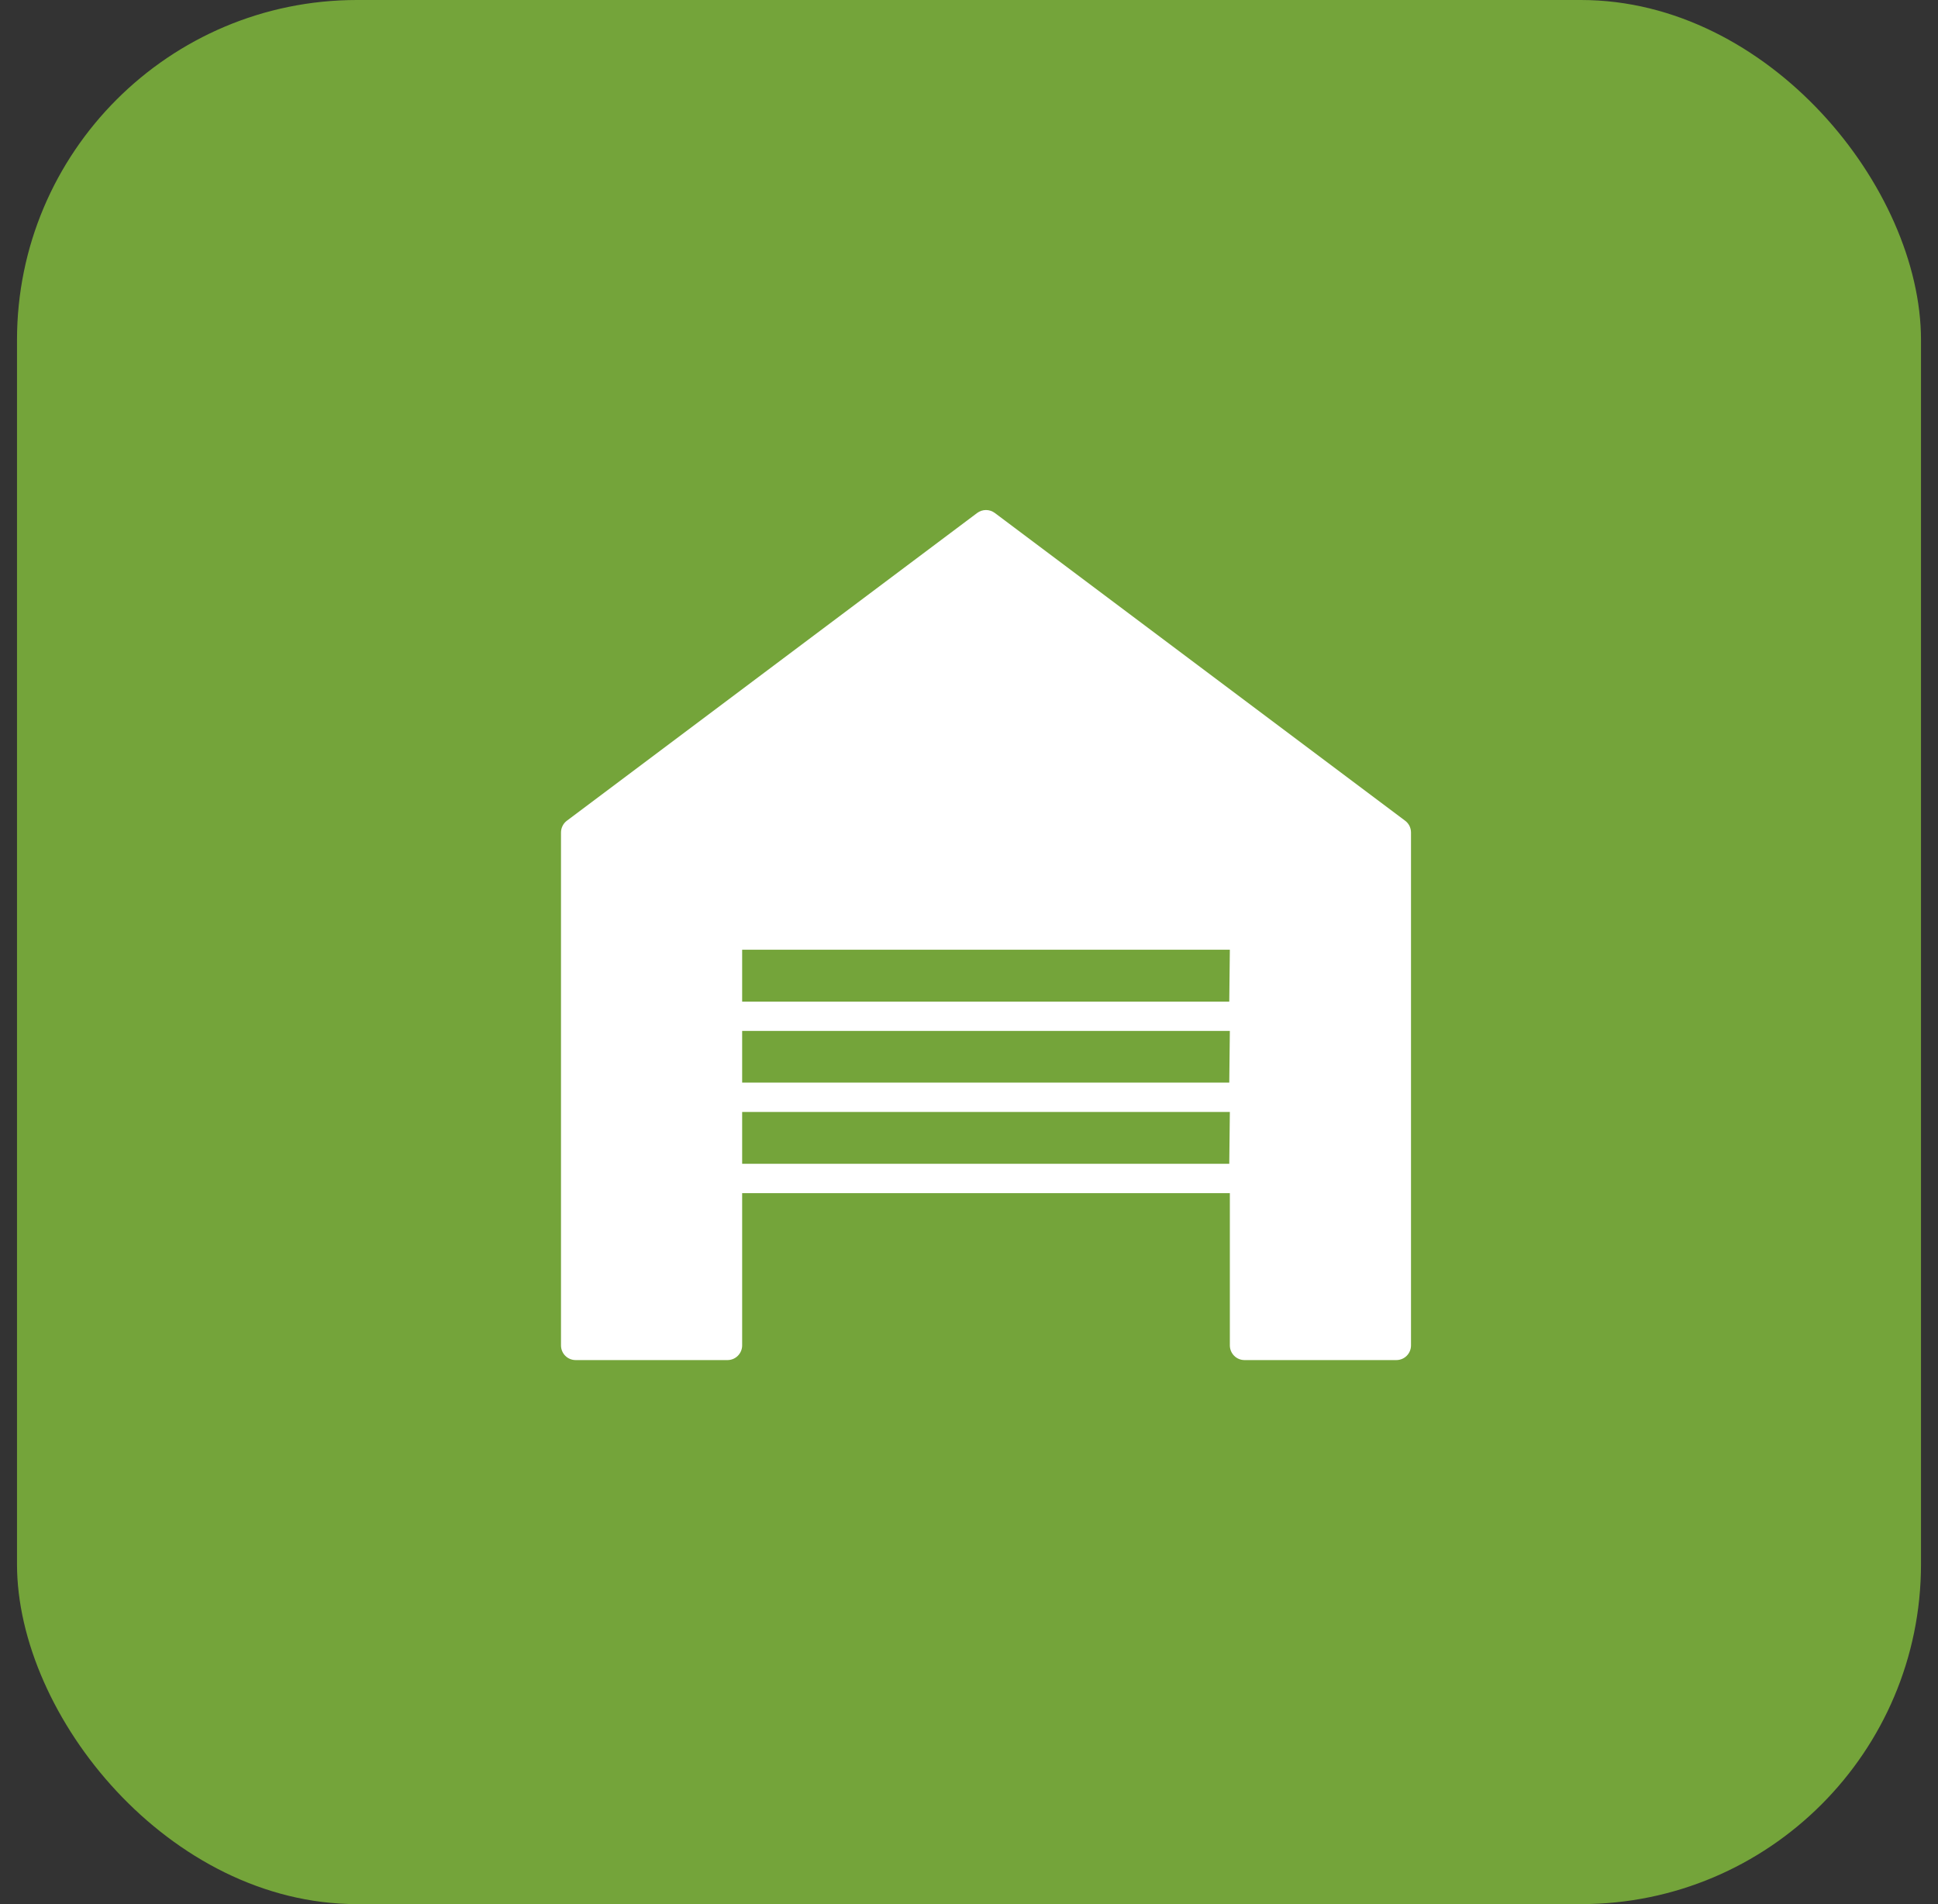 <svg width="57" height="56" viewBox="0 0 57 56" fill="none" xmlns="http://www.w3.org/2000/svg">
<rect x="0" y="0" width="57" height="56" fill="#333333" stroke="none"/>
<rect x="0.5" width="56" height="56" rx="10" fill="#74A43A"/>
<path d="M41.328 24.138L29.259 15.086C29.184 15.03 29.093 15 29 15C28.907 15 28.816 15.03 28.741 15.086L16.672 24.138C16.619 24.178 16.575 24.23 16.546 24.29C16.516 24.35 16.5 24.416 16.5 24.483V39.569C16.5 39.683 16.545 39.793 16.626 39.874C16.707 39.955 16.817 40 16.931 40H21.397C21.511 40 21.62 39.955 21.701 39.874C21.782 39.793 21.828 39.683 21.828 39.569V35.09H36.172V39.569C36.172 39.683 36.218 39.793 36.299 39.874C36.38 39.955 36.489 40 36.603 40H41.069C41.183 40 41.293 39.955 41.374 39.874C41.455 39.793 41.5 39.683 41.5 39.569V24.483C41.5 24.416 41.484 24.35 41.455 24.29C41.425 24.23 41.381 24.178 41.328 24.138ZM36.155 34.228H21.828V32.703H36.172L36.155 34.228ZM36.155 31.84H21.828V30.319H36.172L36.155 31.84ZM36.155 29.457H21.828V27.931H36.172L36.155 29.457Z" fill="white"/>
</svg>
